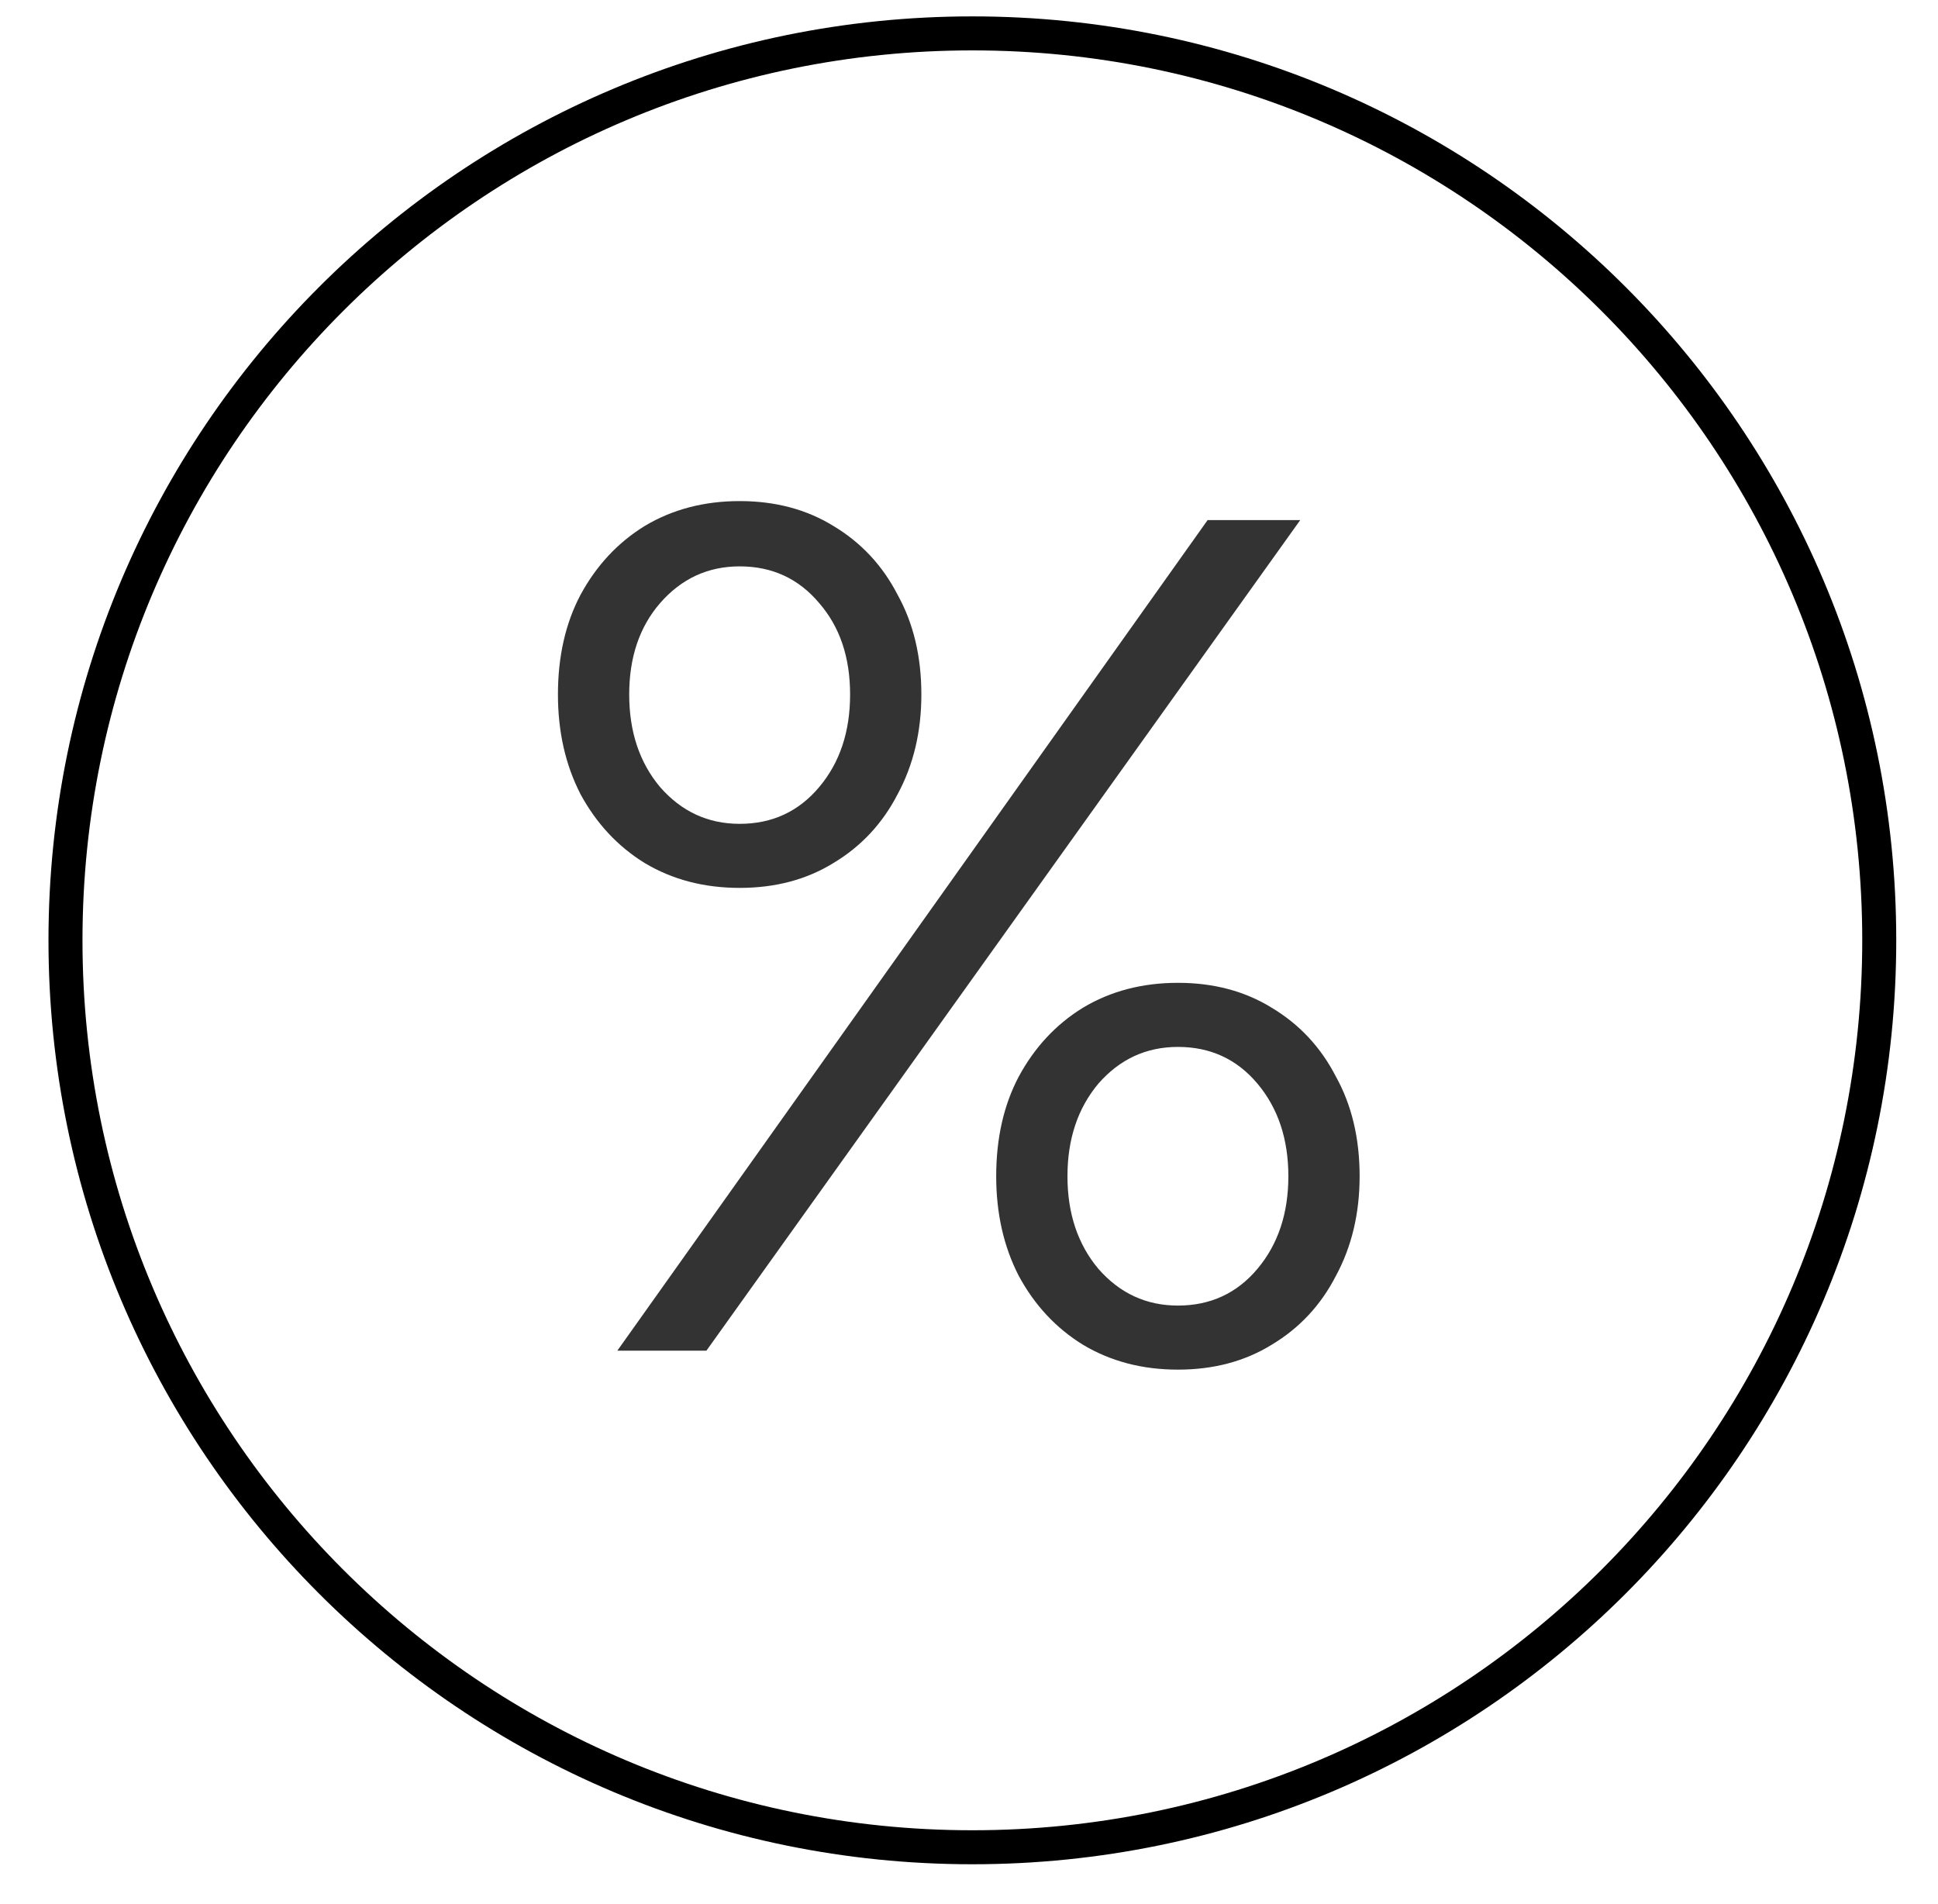 <svg width="57" height="56" viewBox="0 0 57 56" fill="none" xmlns="http://www.w3.org/2000/svg">
<path d="M28.599 54.328C43.33 54.328 55.272 42.386 55.272 27.655C55.272 12.924 43.33 0.982 28.599 0.982C13.868 0.982 1.926 12.924 1.926 27.655C1.926 42.386 13.868 54.328 28.599 54.328Z" stroke="black" strokeOpacity="0.8" strokeWidth="1.965"/>
<path d="M18.157 39.723L35.518 15.296H38.242L20.777 39.723H18.157ZM34.645 40.281C33.597 40.281 32.665 40.037 31.85 39.548C31.058 39.06 30.429 38.385 29.964 37.524C29.521 36.664 29.3 35.687 29.3 34.593C29.3 33.477 29.521 32.499 29.964 31.662C30.429 30.801 31.058 30.126 31.85 29.638C32.665 29.149 33.597 28.905 34.645 28.905C35.693 28.905 36.612 29.149 37.404 29.638C38.219 30.126 38.848 30.801 39.291 31.662C39.756 32.499 39.989 33.477 39.989 34.593C39.989 35.687 39.756 36.664 39.291 37.524C38.848 38.385 38.219 39.06 37.404 39.548C36.612 40.037 35.693 40.281 34.645 40.281ZM34.645 38.397C35.599 38.397 36.38 38.036 36.985 37.315C37.59 36.594 37.893 35.687 37.893 34.593C37.893 33.5 37.59 32.593 36.985 31.871C36.38 31.15 35.599 30.79 34.645 30.79C33.713 30.79 32.933 31.15 32.304 31.871C31.699 32.593 31.396 33.5 31.396 34.593C31.396 35.687 31.699 36.594 32.304 37.315C32.933 38.036 33.713 38.397 34.645 38.397ZM21.755 26.113C20.707 26.113 19.775 25.869 18.96 25.381C18.168 24.892 17.54 24.217 17.074 23.357C16.631 22.496 16.41 21.519 16.41 20.425C16.41 19.309 16.631 18.332 17.074 17.494C17.54 16.633 18.168 15.959 18.96 15.47C19.775 14.982 20.707 14.737 21.755 14.737C22.803 14.737 23.723 14.982 24.514 15.47C25.329 15.959 25.958 16.633 26.401 17.494C26.866 18.332 27.099 19.309 27.099 20.425C27.099 21.519 26.866 22.496 26.401 23.357C25.958 24.217 25.329 24.892 24.514 25.381C23.723 25.869 22.803 26.113 21.755 26.113ZM21.755 24.229C22.71 24.229 23.49 23.868 24.095 23.147C24.701 22.426 25.003 21.519 25.003 20.425C25.003 19.332 24.701 18.436 24.095 17.738C23.49 17.017 22.71 16.657 21.755 16.657C20.823 16.657 20.043 17.017 19.414 17.738C18.809 18.436 18.506 19.332 18.506 20.425C18.506 21.519 18.809 22.426 19.414 23.147C20.043 23.868 20.823 24.229 21.755 24.229Z" fill="black" fill-opacity="0.8"/>
</svg>
